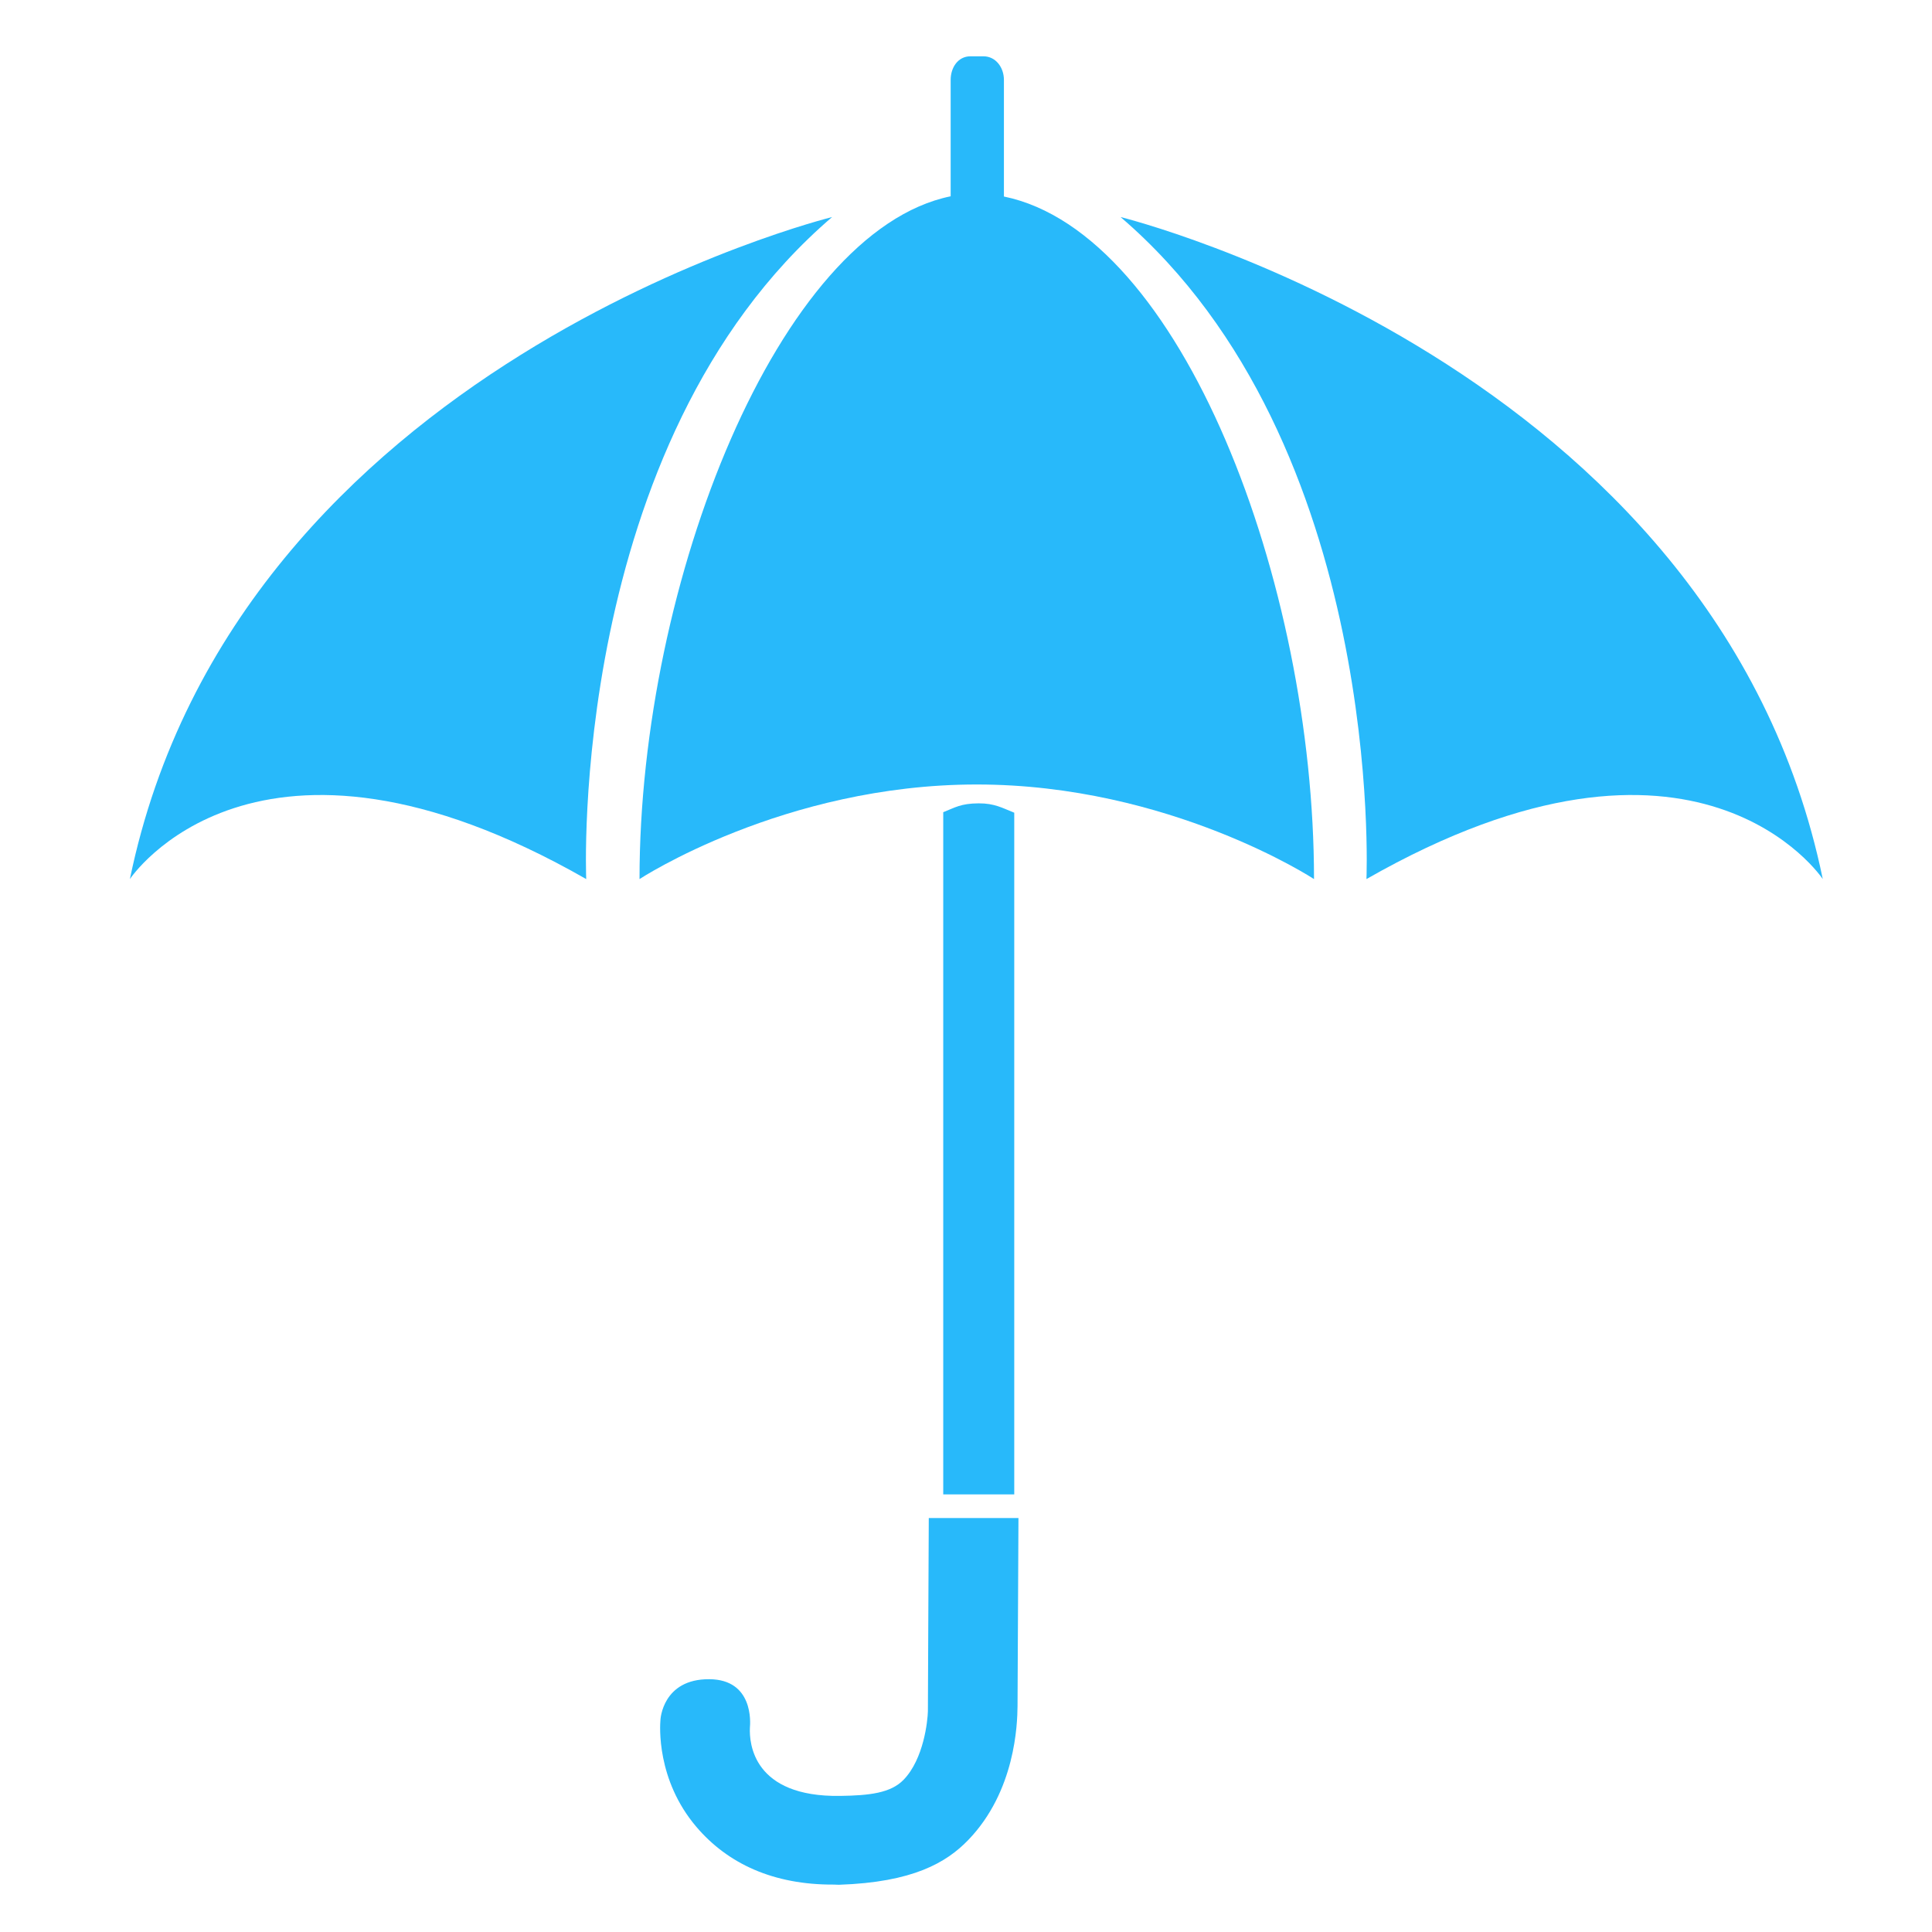 <?xml version="1.0" encoding="UTF-8"?>
<!DOCTYPE svg PUBLIC "-//W3C//DTD SVG 1.1//EN" "http://www.w3.org/Graphics/SVG/1.1/DTD/svg11.dtd">
<!-- Creator: CorelDRAW -->
<svg xmlns="http://www.w3.org/2000/svg" xml:space="preserve" width="16.933mm" height="16.933mm" version="1.1" style="shape-rendering:geometricPrecision; text-rendering:geometricPrecision; image-rendering:optimizeQuality; fill-rule:evenodd; clip-rule:evenodd"
viewBox="0 0 1693.32 1693.32"
 xmlns:xlink="http://www.w3.org/1999/xlink"
 xmlns:xodm="http://www.corel.com/coreldraw/odm/2003">
 <defs>
  <style type="text/css">
   <![CDATA[
    .fil0 {fill:#28B9FA;fill-rule:nonzero}
   ]]>
  </style>
 </defs>
 <g id="Layer_x0020_1">
  <path class="fil0" d="M982.13 190.24c232.09,198.92 215.51,580.23 215.51,580.23 290.11,-165.78 399.95,0 399.95,0 -93.25,-451.77 -615.46,-580.23 -615.46,-580.23z"/>
  <path class="fil0" d="M826.71 1309.77l62.24 0 0 -597.46c-10.37,-4.12 -17.18,-8.27 -31.22,-8.21 -15.78,0.09 -20.65,3.71 -31.02,7.75l0 597.92z"/>
  <path class="fil0" d="M813.27 1499.86c-0.22,8.25 -3.54,41.7 -21.29,60.02 -11.31,11.69 -29.99,13.8 -55.69,14.16 -76.17,1.1 -79.69,-46.05 -79.03,-59.82 0.44,-4.34 3.1,-42.19 -35.55,-42.47 -41.08,-0.29 -42.84,35.47 -42.84,35.47 -0.48,5.27 -3.68,52.6 31.42,93.88 27.52,32.37 67.59,50.93 120.43,50.66 1.55,-0.02 3.08,0.21 4.58,0.16 65,-2.15 94.28,-19.56 113.21,-39.11 41.5,-42.87 43.16,-101.86 43.32,-117.34l0.81 -164.95 -78.6 0c-0.21,25.93 -0.71,167.76 -0.77,169.34z"/>
  <path class="fil0" d="M729.31 190.24c0,0 -522.21,128.47 -615.46,580.23 0,0 109.82,-165.78 399.95,0 0,0 -16.59,-381.31 215.51,-580.23z"/>
  <path class="fil0" d="M1151.68 770.47c0,-260.03 -116.17,-566.32 -271.78,-598.23l0 -102.18c0,-10.9 -7.13,-20.72 -18.02,-20.72l-11.31 0c-10.9,0 -17.35,9.82 -17.35,20.72l0 101.98c-150.42,30.75 -272.71,337.81 -272.7,598.43 0,0 126.38,-82.9 295.53,-82.9 169.17,0 295.63,82.9 295.63,82.9z"/>
 </g>
</svg>

